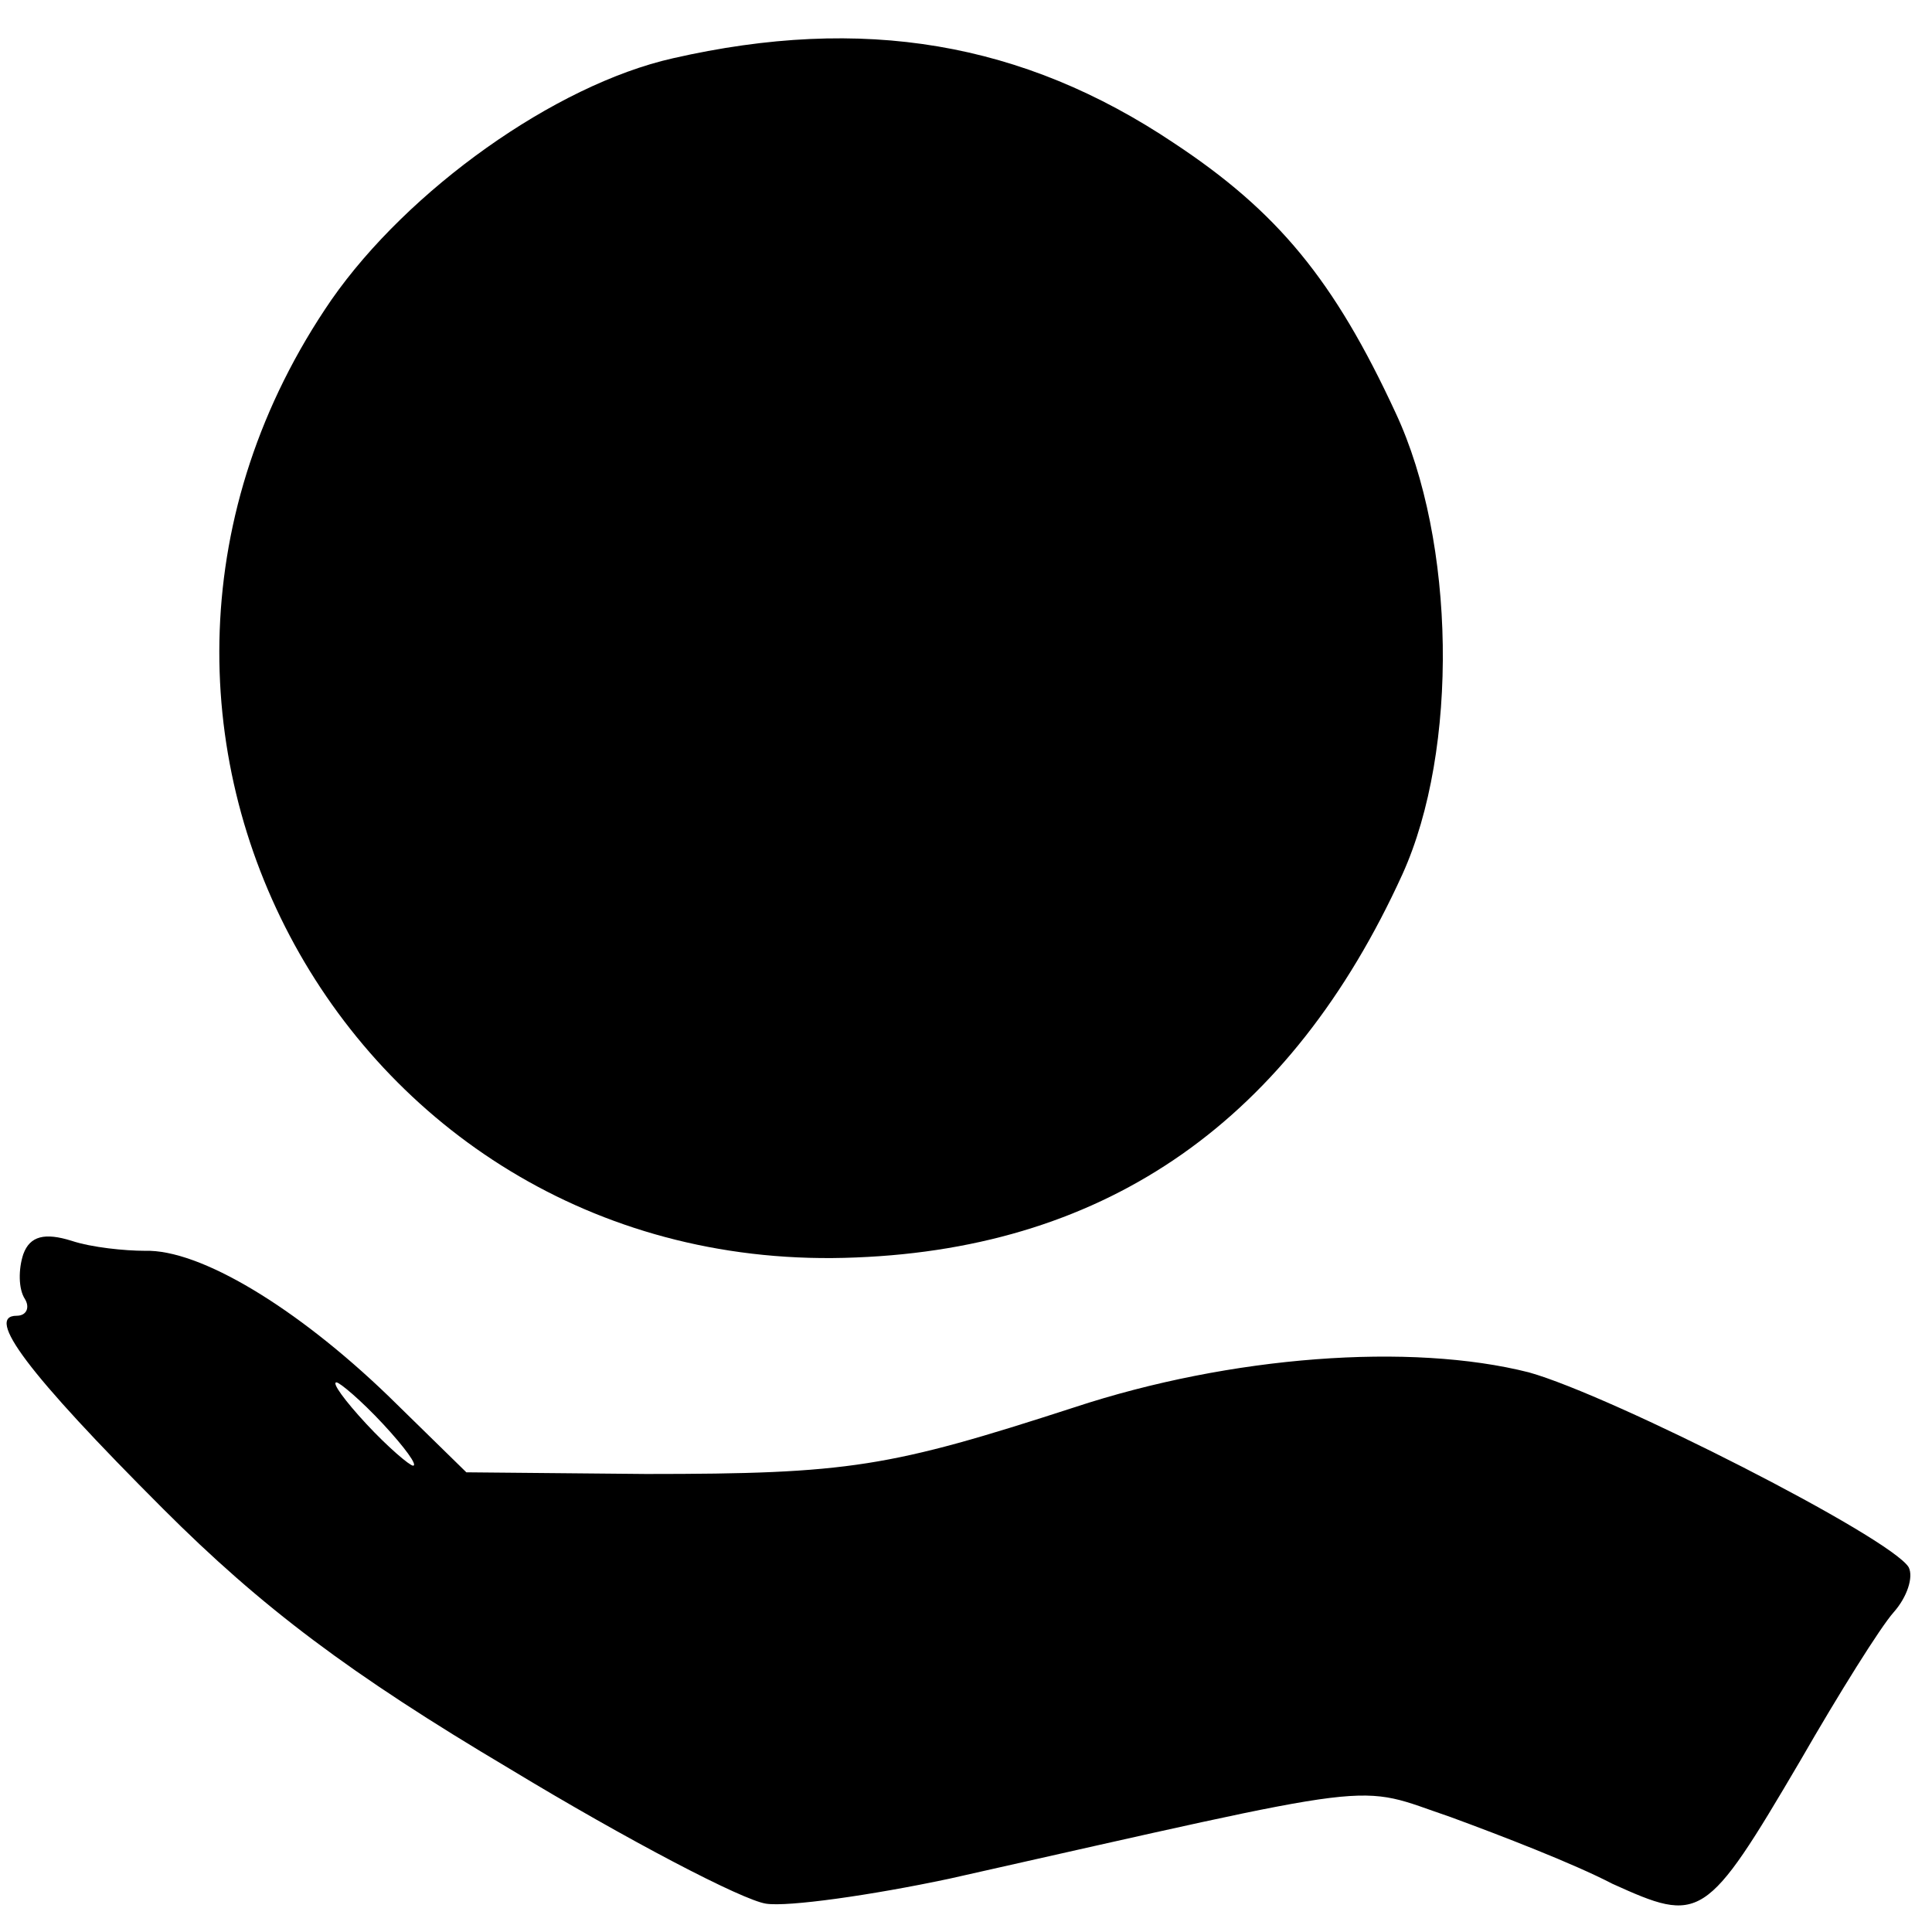 <?xml version="1.0" standalone="no"?>
<!DOCTYPE svg PUBLIC "-//W3C//DTD SVG 20010904//EN"
 "http://www.w3.org/TR/2001/REC-SVG-20010904/DTD/svg10.dtd">
<svg version="1.0" xmlns="http://www.w3.org/2000/svg"
 width="116pt" height="116pt" viewBox="0 0 116 116"
 preserveAspectRatio="xMidYMid meet">
<g transform="translate(0,116) scale(0.1,-0.1)"
fill="#000000" stroke="none">
<path d="M404 1125 c-71 -16 -159 -79 -205 -145 -174 -253 10 -588 315 -575
152 6 261 83 328 230 34 75 32 200 -4 277 -37 80 -71 121 -133 162 -91 61
-187 77 -301 51z"/>
<path d="M14 407 c-3 -9 -3 -21 1 -27 3 -5 1 -10 -5 -10 -19 0 6 -34 88 -116
59 -59 112 -99 208 -156 71 -43 140 -79 154 -81 13 -2 63 5 110 15 267 60 242
57 301 37 30 -11 74 -28 97 -40 53 -24 56 -23 113 74 23 40 48 80 56 89 8 9
12 21 9 27 -11 18 -178 103 -228 117 -71 18 -179 10 -273 -21 -111 -36 -135
-40 -257 -40 l-108 1 -47 46 c-55 53 -113 88 -146 87 -12 0 -32 2 -44 6 -16 5
-25 3 -29 -8z m216 -102 c13 -14 21 -25 18 -25 -2 0 -15 11 -28 25 -13 14 -21
25 -18 25 2 0 15 -11 28 -25z"/>
</g>
</svg>
